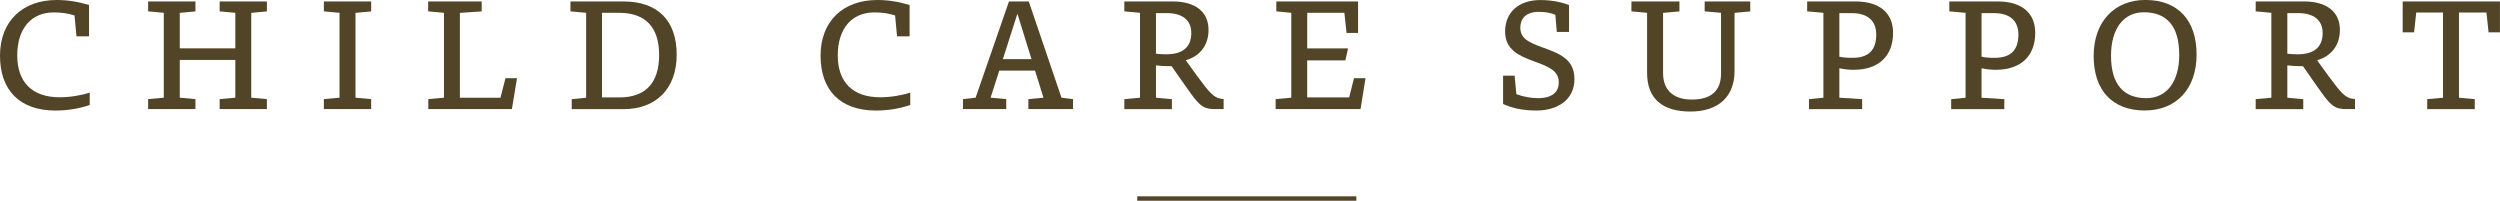 <?xml version="1.0" encoding="UTF-8"?>
<svg id="_レイヤー_2" data-name="レイヤー 2" xmlns="http://www.w3.org/2000/svg" viewBox="0 0 569.76 45.75">
  <defs>
    <style>
      .cls-1 {
        fill: none;
        stroke: #524427;
        stroke-miterlimit: 10;
        stroke-width: 1.01px;
      }

      .cls-2 {
        fill: #524427;
        stroke-width: 0px;
      }
    </style>
  </defs>
  <g id="design">
    <g>
      <path class="cls-2" d="M16.97,3.51c-1.53-.49-3.05-.68-4.71-.68C7.08,2.82,3.93,6.56,3.93,12.63s3.38,9.54,9.67,9.54c2.3,0,4.9-.42,6.85-1.07v2.82c-2.6.91-5.26,1.27-7.85,1.27C4.51,25.19,0,20.58,0,12.69S5.16,0,12.92,0c2.53,0,4.87.39,7.37,1.14v7.14h-2.86l-.45-4.77Z"/>
      <path class="cls-2" d="M57.26,22.26l3.57.33v2.27h-10.77v-2.27l3.57-.33v-8.6h-12.66v8.6l3.57.33v2.27h-10.78v-2.27l3.57-.33V2.92l-3.57-.33V.33h10.78v2.27l-3.57.33v8.08h12.66V2.92l-3.57-.33V.33h10.77v2.27l-3.57.33v19.34Z"/>
      <path class="cls-2" d="M81.02,22.26l3.57.33v2.27h-10.78v-2.27l3.57-.33V2.92l-3.57-.33V.33h10.78v2.27l-3.57.33v19.34Z"/>
      <path class="cls-2" d="M116.66,24.86h-19.05v-2.27l3.57-.33V2.92l-3.6-.33V.33h12.2v2.27l-4.97.33v19.34h9.25l1.14-4.45h2.63l-1.17,7.04Z"/>
      <path class="cls-2" d="M142.11.33c7.79,0,12.11,4.35,12.11,12.14s-4.74,12.4-12.11,12.4h-11.81v-2.27l3.28-.33V2.92l-3.57-.33V.33h12.11ZM141.2,22.2c5.91,0,9.02-3.31,9.02-9.67s-3.15-9.61-9.12-9.61h-3.9v19.28h3.99Z"/>
      <path class="cls-2" d="M203.98,3.51c-1.53-.49-3.05-.68-4.71-.68-5.19,0-8.34,3.73-8.34,9.8s3.38,9.54,9.67,9.54c2.3,0,4.9-.42,6.85-1.07v2.82c-2.6.91-5.26,1.27-7.85,1.27-8.08,0-12.59-4.61-12.59-12.5s5.16-12.69,12.92-12.69c2.53,0,4.87.39,7.37,1.14v7.14h-2.86l-.45-4.77Z"/>
      <path class="cls-2" d="M244.56,24.86h-10.19v-2.27l3.44-.33-1.92-6.17h-8.15l-1.98,6.17,3.57.33v2.27h-9.87v-2.27l2.89-.33L229.95.33h4.51l7.46,21.94,2.63.33v2.27ZM231.87,3.12l-3.31,10.35h6.52l-3.21-10.35Z"/>
      <path class="cls-2" d="M267.28.33c5.16,0,8.15,2.37,8.15,6.49,0,3.54-2.01,6-5.19,6.91,2.01,2.86,3.54,4.87,4.48,6.07,1.85,2.37,2.82,2.69,4.15,2.76v2.3h-2.08c-2.37,0-3.31-.68-5.39-3.54-1.33-1.82-2.53-3.6-4.38-6.23-1.49,0-2.6-.06-3.57-.19v7.37l3.63.33v2.27h-10.84v-2.27l3.57-.33V2.92l-3.57-.33V.33h11.04ZM263.45,12.24c.81.1,1.59.13,2.4.13,3.54,0,5.65-1.53,5.65-4.84,0-2.95-2.04-4.54-5.55-4.54h-2.5v9.25Z"/>
      <path class="cls-2" d="M310.1,24.86h-19.38v-2.27l3.57-.33V2.92l-3.41-.33V.33h18.63v7.17h-2.63l-.49-4.58h-8.47v8.11h9.31l-.62,2.73h-8.7v8.44h9.57l1.1-4.38h2.63l-1.14,7.04Z"/>
      <path class="cls-2" d="M354.47,3.38c-1.04-.45-2.27-.68-3.73-.68-3.21,0-4.25,1.75-4.25,3.6,0,2.43,1.79,3.31,4.9,4.45,4.22,1.49,7.43,2.79,7.43,7.3,0,4.8-4.02,7.14-8.63,7.14-3.25,0-5.61-.58-7.63-1.49v-6.46h2.63l.39,4.22c1.56.58,3.31.91,4.93.91,3.28,0,4.74-1.43,4.74-3.57,0-2.6-2.08-3.54-5.58-4.8-3.21-1.2-6.65-2.5-6.65-6.82s3.05-7.17,8.05-7.17c3.08,0,5.35.68,6.52,1.14v6.13h-2.79l-.32-3.89Z"/>
      <path class="cls-2" d="M398.88,2.6l-3.57.33v13.27c0,5.84-3.7,9.22-10.06,9.22s-9.87-2.92-9.87-8.8V2.92l-3.57-.33V.33h10.94v2.27l-3.73.33v13.76c0,3.83,2.37,6,6.52,6,4.45,0,6.69-1.98,6.69-5.97V2.92l-3.73-.33V.33h10.39v2.27Z"/>
      <path class="cls-2" d="M422.9.33c5.42,0,8.54,2.6,8.54,7.14,0,5.23-3.21,8.44-8.99,8.44-1.14,0-2.24-.13-3.25-.36v6.72l5.19.33v2.27h-12.11v-2.27l3.28-.33V2.92l-3.7-.33V.33h11.03ZM419.2,12.92c.88.19,1.79.26,2.95.26,3.76,0,5.45-1.79,5.45-5.32,0-3.15-1.98-4.87-5.58-4.87h-2.82v9.93Z"/>
      <path class="cls-2" d="M455.3.33c5.42,0,8.54,2.6,8.54,7.14,0,5.23-3.21,8.44-8.99,8.44-1.14,0-2.24-.13-3.25-.36v6.72l5.19.33v2.27h-12.11v-2.27l3.28-.33V2.92l-3.7-.33V.33h11.03ZM451.6,12.92c.88.19,1.79.26,2.95.26,3.76,0,5.45-1.79,5.45-5.32,0-3.15-1.98-4.87-5.58-4.87h-2.82v9.93Z"/>
      <path class="cls-2" d="M500.61,12.43c0,7.98-4.77,12.75-11.81,12.75-7.43,0-11.65-4.64-11.65-12.43s4.74-12.76,11.78-12.76c7.46,0,11.68,4.64,11.68,12.43ZM496.65,12.5c0-6.56-2.82-9.7-8.08-9.7-4.64,0-7.46,3.8-7.46,9.9,0,6.52,2.86,9.67,8.05,9.67,4.67,0,7.5-3.8,7.5-9.87Z"/>
      <path class="cls-2" d="M525.12.33c5.16,0,8.15,2.37,8.15,6.49,0,3.54-2.01,6-5.19,6.91,2.01,2.86,3.54,4.87,4.48,6.07,1.85,2.37,2.82,2.69,4.15,2.76v2.3h-2.08c-2.37,0-3.31-.68-5.39-3.54-1.33-1.82-2.53-3.6-4.38-6.23-1.49,0-2.6-.06-3.57-.19v7.37l3.63.33v2.27h-10.84v-2.27l3.57-.33V2.92l-3.57-.33V.33h11.03ZM521.29,12.24c.81.1,1.59.13,2.4.13,3.54,0,5.65-1.53,5.65-4.84,0-2.95-2.04-4.54-5.55-4.54h-2.5v9.25Z"/>
      <path class="cls-2" d="M569.76,7.37h-2.6l-.49-4.51h-6.26v19.41l3.6.33v2.27h-10.84v-2.27l3.6-.33V2.86h-6.1l-.49,4.51h-2.6V.33h22.17v7.04Z"/>
    </g>
    <line class="cls-1" x1="259.18" y1="45.25" x2="309.12" y2="45.25"/>
  </g>
</svg>
